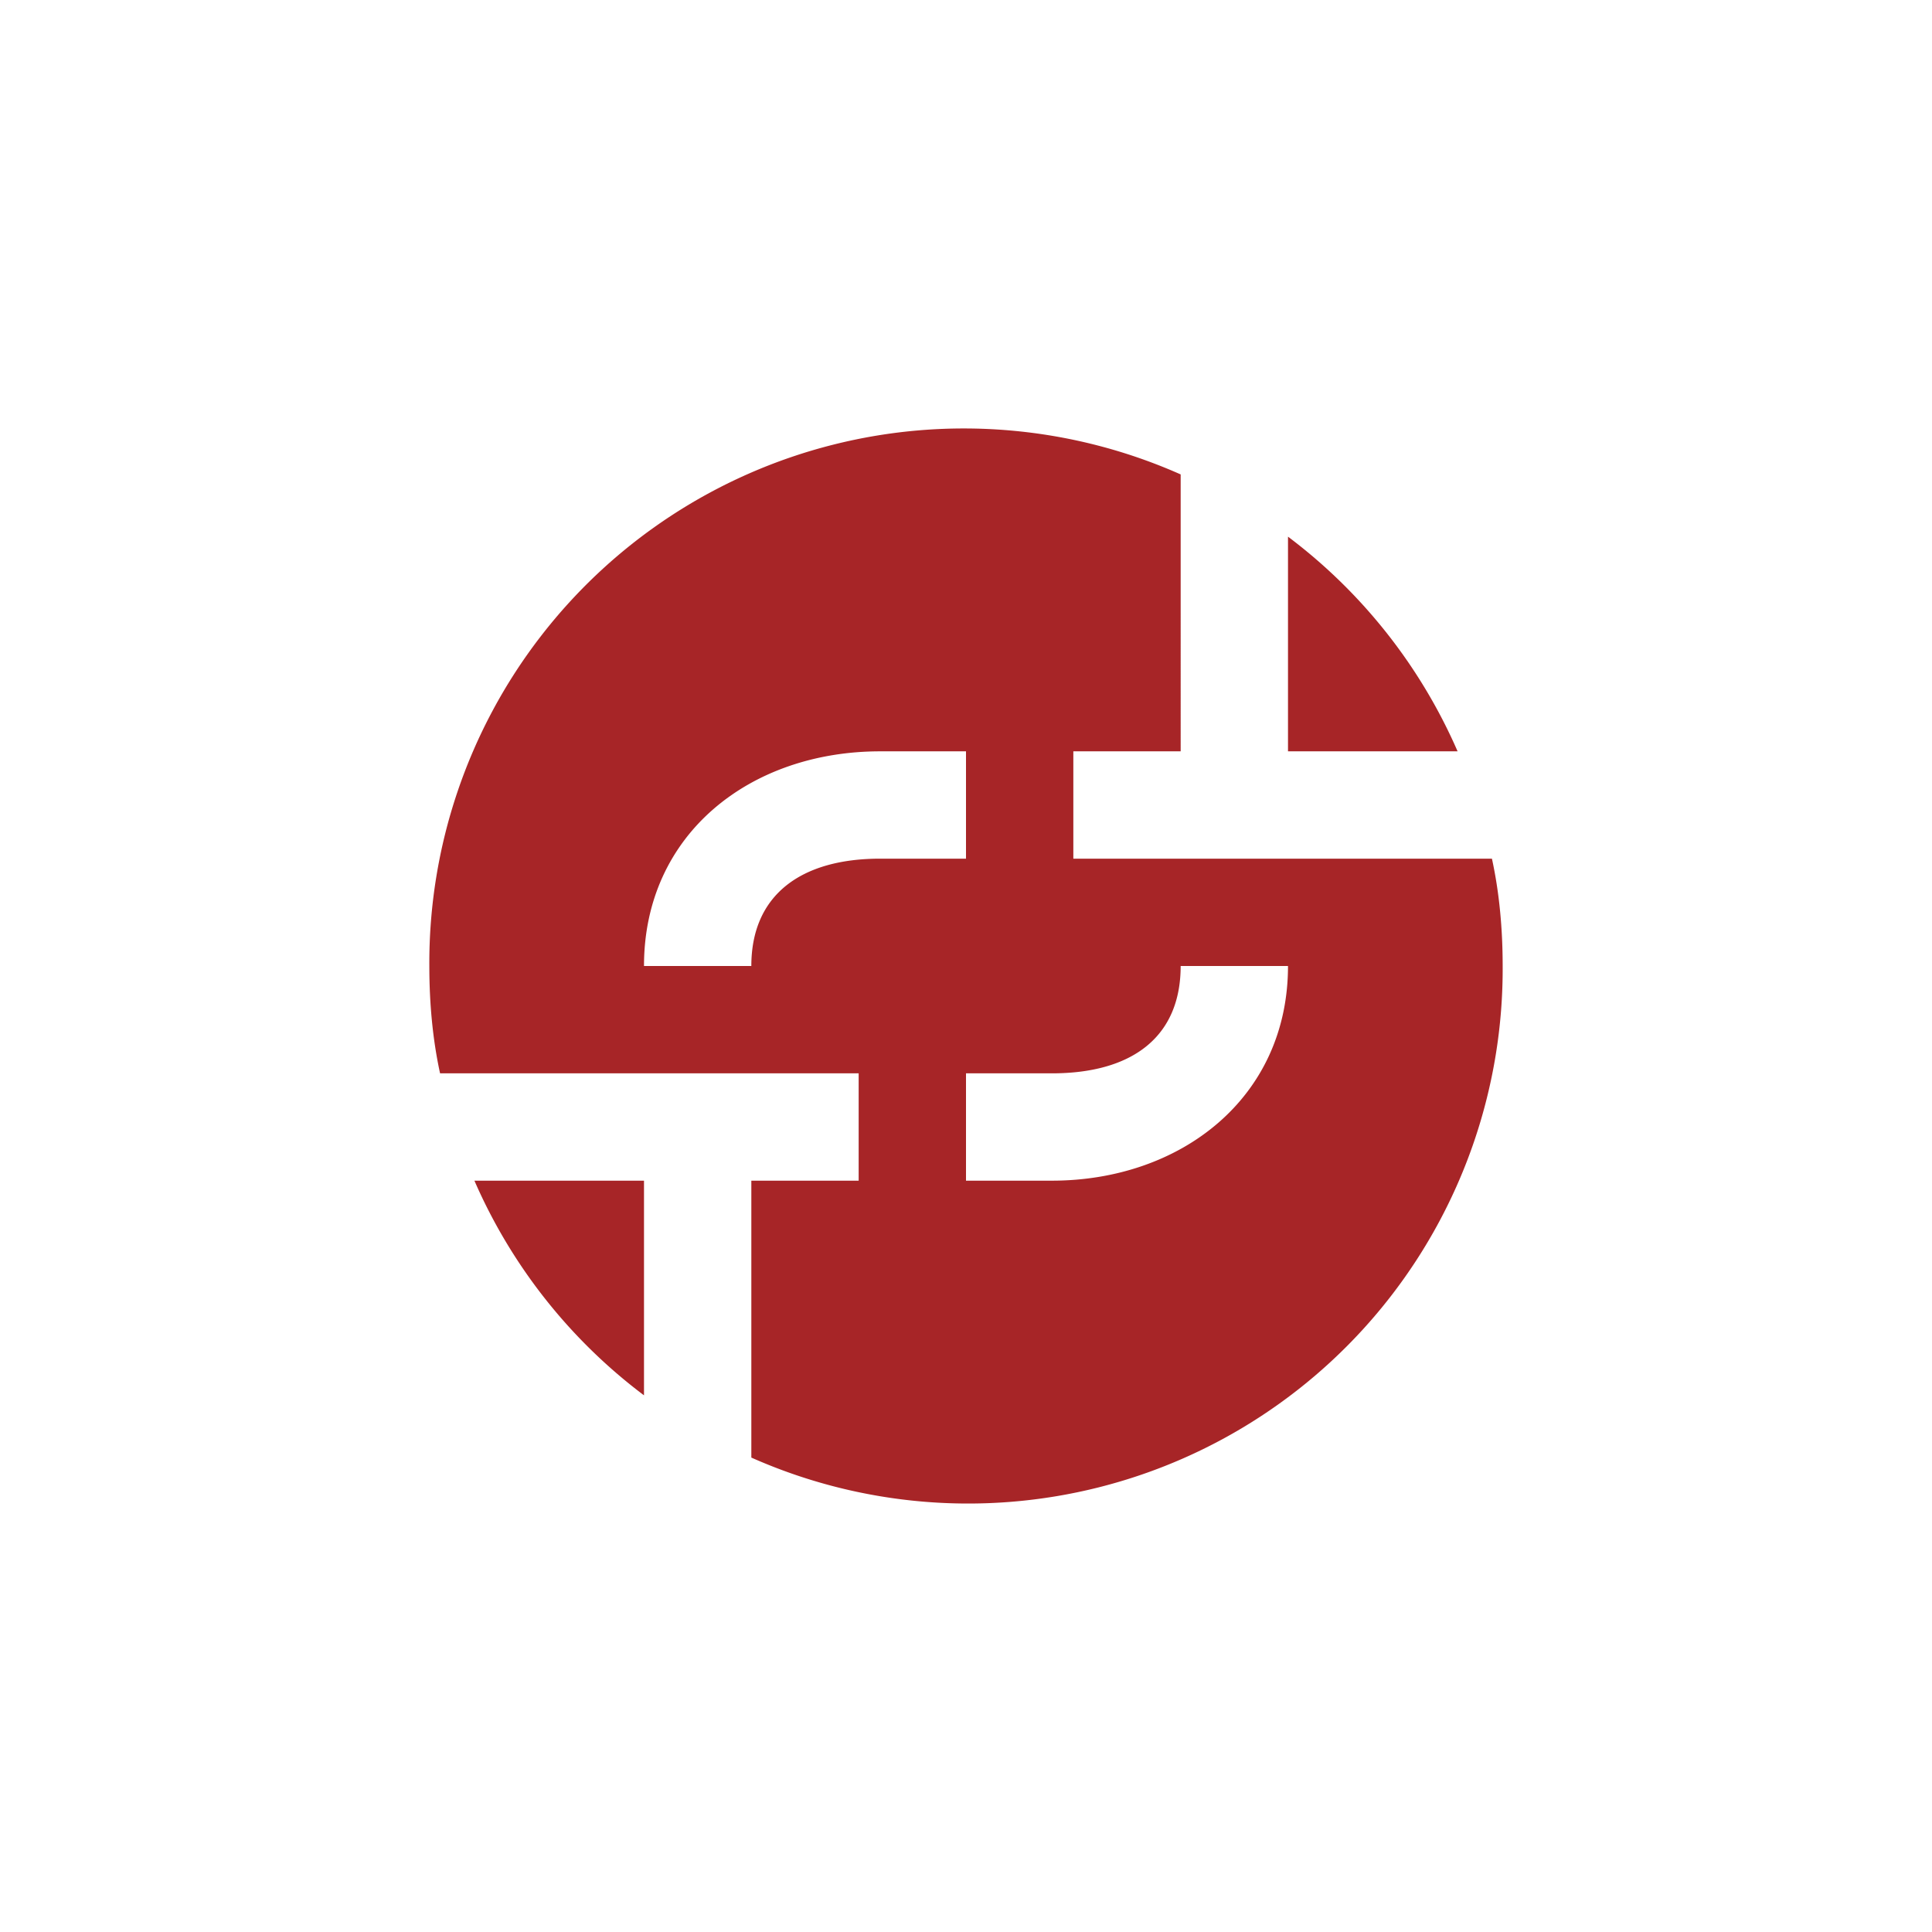 <svg xmlns="http://www.w3.org/2000/svg" width="18" height="18"><path fill="#A72527" fill-rule="evenodd" d="M9 10v1h.8c1.2 0 2.2-.77 2.2-2h-1c0 .66-.45 1-1.2 1zm4.58-3A5 5 0 0 0 12 5v2zM11 4.42A4.98 4.98 0 0 0 4 9c0 .34.03.68.1 1H8v1H7v2.58A4.98 4.98 0 0 0 14 9c0-.34-.03-.68-.1-1H10V7h1zM6 13v-2H4.42A5 5 0 0 0 6 13m3-6v1h-.8C7.46 8 7 8.34 7 9H6c0-1.23.99-2 2.2-2z"/></svg>